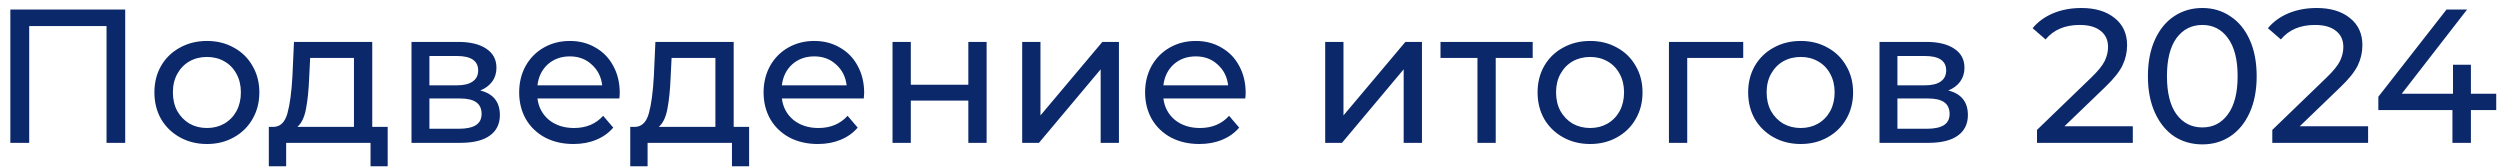 <?xml version="1.0" encoding="UTF-8"?> <svg xmlns="http://www.w3.org/2000/svg" width="210" height="14" viewBox="0 0 210 14" fill="none"><path d="M10.517 0.8V12H8.949V2.192H2.453V12H0.869V0.8H10.517ZM17.386 12.096C16.543 12.096 15.786 11.909 15.114 11.536C14.442 11.163 13.914 10.651 13.53 10C13.156 9.339 12.97 8.592 12.97 7.76C12.97 6.928 13.156 6.187 13.53 5.536C13.914 4.875 14.442 4.363 15.114 4C15.786 3.627 16.543 3.44 17.386 3.44C18.228 3.44 18.98 3.627 19.642 4C20.314 4.363 20.836 4.875 21.21 5.536C21.594 6.187 21.786 6.928 21.786 7.76C21.786 8.592 21.594 9.339 21.21 10C20.836 10.651 20.314 11.163 19.642 11.536C18.98 11.909 18.228 12.096 17.386 12.096ZM17.386 10.752C17.93 10.752 18.415 10.629 18.842 10.384C19.279 10.128 19.62 9.776 19.866 9.328C20.111 8.869 20.234 8.347 20.234 7.76C20.234 7.173 20.111 6.656 19.866 6.208C19.62 5.749 19.279 5.397 18.842 5.152C18.415 4.907 17.93 4.784 17.386 4.784C16.842 4.784 16.351 4.907 15.914 5.152C15.487 5.397 15.146 5.749 14.89 6.208C14.644 6.656 14.522 7.173 14.522 7.76C14.522 8.347 14.644 8.869 14.89 9.328C15.146 9.776 15.487 10.128 15.914 10.384C16.351 10.629 16.842 10.752 17.386 10.752ZM32.565 10.656V13.968H31.125V12H24.037V13.968H22.581V10.656H23.029C23.573 10.624 23.947 10.24 24.149 9.504C24.352 8.768 24.491 7.728 24.565 6.384L24.693 3.52H31.269V10.656H32.565ZM25.973 6.496C25.93 7.563 25.84 8.448 25.701 9.152C25.573 9.845 25.333 10.347 24.981 10.656H29.733V4.864H26.053L25.973 6.496ZM40.342 7.6C41.441 7.877 41.99 8.565 41.99 9.664C41.99 10.411 41.708 10.987 41.142 11.392C40.587 11.797 39.755 12 38.646 12H34.566V3.52H38.502C39.505 3.52 40.289 3.712 40.854 4.096C41.419 4.469 41.702 5.003 41.702 5.696C41.702 6.144 41.58 6.533 41.334 6.864C41.099 7.184 40.769 7.429 40.342 7.6ZM36.07 7.168H38.374C38.961 7.168 39.404 7.061 39.702 6.848C40.011 6.635 40.166 6.325 40.166 5.92C40.166 5.109 39.569 4.704 38.374 4.704H36.07V7.168ZM38.534 10.816C39.174 10.816 39.654 10.715 39.974 10.512C40.294 10.309 40.454 9.995 40.454 9.568C40.454 9.131 40.305 8.805 40.006 8.592C39.718 8.379 39.26 8.272 38.63 8.272H36.07V10.816H38.534ZM52.058 7.808C52.058 7.925 52.048 8.08 52.026 8.272H45.146C45.242 9.019 45.568 9.621 46.122 10.08C46.688 10.528 47.386 10.752 48.218 10.752C49.232 10.752 50.048 10.411 50.666 9.728L51.514 10.72C51.13 11.168 50.65 11.509 50.074 11.744C49.509 11.979 48.874 12.096 48.17 12.096C47.274 12.096 46.48 11.915 45.786 11.552C45.093 11.179 44.554 10.661 44.17 10C43.797 9.339 43.61 8.592 43.61 7.76C43.61 6.939 43.792 6.197 44.154 5.536C44.528 4.875 45.034 4.363 45.674 4C46.325 3.627 47.056 3.44 47.866 3.44C48.677 3.44 49.397 3.627 50.026 4C50.666 4.363 51.162 4.875 51.514 5.536C51.877 6.197 52.058 6.955 52.058 7.808ZM47.866 4.736C47.13 4.736 46.512 4.96 46.01 5.408C45.52 5.856 45.232 6.443 45.146 7.168H50.586C50.501 6.453 50.208 5.872 49.706 5.424C49.216 4.965 48.602 4.736 47.866 4.736ZM62.925 10.656V13.968H61.484V12H54.397V13.968H52.941V10.656H53.389C53.932 10.624 54.306 10.24 54.508 9.504C54.711 8.768 54.85 7.728 54.925 6.384L55.053 3.52H61.629V10.656H62.925ZM56.333 6.496C56.29 7.563 56.199 8.448 56.06 9.152C55.932 9.845 55.693 10.347 55.34 10.656H60.093V4.864H56.413L56.333 6.496ZM72.59 7.808C72.59 7.925 72.579 8.08 72.558 8.272H65.677C65.773 9.019 66.099 9.621 66.653 10.08C67.219 10.528 67.918 10.752 68.749 10.752C69.763 10.752 70.579 10.411 71.198 9.728L72.046 10.72C71.662 11.168 71.181 11.509 70.606 11.744C70.04 11.979 69.406 12.096 68.701 12.096C67.805 12.096 67.011 11.915 66.317 11.552C65.624 11.179 65.085 10.661 64.701 10C64.328 9.339 64.141 8.592 64.141 7.76C64.141 6.939 64.323 6.197 64.686 5.536C65.059 4.875 65.566 4.363 66.206 4C66.856 3.627 67.587 3.44 68.397 3.44C69.208 3.44 69.928 3.627 70.558 4C71.198 4.363 71.694 4.875 72.046 5.536C72.408 6.197 72.59 6.955 72.59 7.808ZM68.397 4.736C67.662 4.736 67.043 4.96 66.541 5.408C66.051 5.856 65.763 6.443 65.677 7.168H71.118C71.032 6.453 70.739 5.872 70.237 5.424C69.747 4.965 69.133 4.736 68.397 4.736ZM74.972 3.52H76.508V7.12H81.34V3.52H82.876V12H81.34V8.448H76.508V12H74.972V3.52ZM85.863 3.52H87.399V9.696L92.599 3.52H93.991V12H92.455V5.824L87.271 12H85.863V3.52ZM104.636 7.808C104.636 7.925 104.626 8.08 104.604 8.272H97.724C97.82 9.019 98.146 9.621 98.7 10.08C99.266 10.528 99.964 10.752 100.796 10.752C101.81 10.752 102.626 10.411 103.244 9.728L104.092 10.72C103.708 11.168 103.228 11.509 102.652 11.744C102.087 11.979 101.452 12.096 100.748 12.096C99.852 12.096 99.058 11.915 98.364 11.552C97.671 11.179 97.132 10.661 96.748 10C96.375 9.339 96.188 8.592 96.188 7.76C96.188 6.939 96.37 6.197 96.732 5.536C97.106 4.875 97.612 4.363 98.252 4C98.903 3.627 99.634 3.44 100.444 3.44C101.255 3.44 101.975 3.627 102.604 4C103.244 4.363 103.74 4.875 104.092 5.536C104.455 6.197 104.636 6.955 104.636 7.808ZM100.444 4.736C99.708 4.736 99.09 4.96 98.588 5.408C98.098 5.856 97.81 6.443 97.724 7.168H103.164C103.079 6.453 102.786 5.872 102.284 5.424C101.794 4.965 101.18 4.736 100.444 4.736ZM111.316 3.52H112.852V9.696L118.052 3.52H119.444V12H117.908V5.824L112.724 12H111.316V3.52ZM128.746 4.864H125.641V12H124.106V4.864H121.002V3.52H128.746V4.864ZM133.573 12.096C132.73 12.096 131.973 11.909 131.301 11.536C130.629 11.163 130.101 10.651 129.717 10C129.344 9.339 129.157 8.592 129.157 7.76C129.157 6.928 129.344 6.187 129.717 5.536C130.101 4.875 130.629 4.363 131.301 4C131.973 3.627 132.73 3.44 133.573 3.44C134.416 3.44 135.168 3.627 135.829 4C136.501 4.363 137.024 4.875 137.397 5.536C137.781 6.187 137.973 6.928 137.973 7.76C137.973 8.592 137.781 9.339 137.397 10C137.024 10.651 136.501 11.163 135.829 11.536C135.168 11.909 134.416 12.096 133.573 12.096ZM133.573 10.752C134.117 10.752 134.602 10.629 135.029 10.384C135.466 10.128 135.808 9.776 136.053 9.328C136.298 8.869 136.421 8.347 136.421 7.76C136.421 7.173 136.298 6.656 136.053 6.208C135.808 5.749 135.466 5.397 135.029 5.152C134.602 4.907 134.117 4.784 133.573 4.784C133.029 4.784 132.538 4.907 132.101 5.152C131.674 5.397 131.333 5.749 131.077 6.208C130.832 6.656 130.709 7.173 130.709 7.76C130.709 8.347 130.832 8.869 131.077 9.328C131.333 9.776 131.674 10.128 132.101 10.384C132.538 10.629 133.029 10.752 133.573 10.752ZM146.431 4.864H141.727V12H140.191V3.52H146.431V4.864ZM151.261 12.096C150.418 12.096 149.661 11.909 148.989 11.536C148.317 11.163 147.789 10.651 147.405 10C147.031 9.339 146.845 8.592 146.845 7.76C146.845 6.928 147.031 6.187 147.405 5.536C147.789 4.875 148.317 4.363 148.989 4C149.661 3.627 150.418 3.44 151.261 3.44C152.103 3.44 152.855 3.627 153.517 4C154.189 4.363 154.711 4.875 155.085 5.536C155.469 6.187 155.661 6.928 155.661 7.76C155.661 8.592 155.469 9.339 155.085 10C154.711 10.651 154.189 11.163 153.517 11.536C152.855 11.909 152.103 12.096 151.261 12.096ZM151.261 10.752C151.805 10.752 152.29 10.629 152.717 10.384C153.154 10.128 153.495 9.776 153.741 9.328C153.986 8.869 154.109 8.347 154.109 7.76C154.109 7.173 153.986 6.656 153.741 6.208C153.495 5.749 153.154 5.397 152.717 5.152C152.29 4.907 151.805 4.784 151.261 4.784C150.717 4.784 150.226 4.907 149.789 5.152C149.362 5.397 149.021 5.749 148.765 6.208C148.519 6.656 148.397 7.173 148.397 7.76C148.397 8.347 148.519 8.869 148.765 9.328C149.021 9.776 149.362 10.128 149.789 10.384C150.226 10.629 150.717 10.752 151.261 10.752ZM163.655 7.6C164.753 7.877 165.303 8.565 165.303 9.664C165.303 10.411 165.02 10.987 164.455 11.392C163.9 11.797 163.068 12 161.959 12H157.879V3.52H161.815C162.817 3.52 163.601 3.712 164.167 4.096C164.732 4.469 165.015 5.003 165.015 5.696C165.015 6.144 164.892 6.533 164.647 6.864C164.412 7.184 164.081 7.429 163.655 7.6ZM159.383 7.168H161.687C162.273 7.168 162.716 7.061 163.015 6.848C163.324 6.635 163.479 6.325 163.479 5.92C163.479 5.109 162.881 4.704 161.687 4.704H159.383V7.168ZM161.847 10.816C162.487 10.816 162.967 10.715 163.287 10.512C163.607 10.309 163.767 9.995 163.767 9.568C163.767 9.131 163.617 8.805 163.319 8.592C163.031 8.379 162.572 8.272 161.943 8.272H159.383V10.816H161.847ZM179.156 10.608V12H171.108V10.912L175.668 6.512C176.222 5.979 176.596 5.52 176.788 5.136C176.98 4.741 177.076 4.347 177.076 3.952C177.076 3.365 176.868 2.912 176.452 2.592C176.046 2.261 175.46 2.096 174.692 2.096C173.454 2.096 172.5 2.501 171.828 3.312L170.74 2.368C171.177 1.835 171.748 1.419 172.452 1.12C173.166 0.821 173.961 0.672 174.836 0.672C176.009 0.672 176.942 0.955 177.636 1.52C178.329 2.075 178.676 2.832 178.676 3.792C178.676 4.389 178.548 4.955 178.292 5.488C178.036 6.021 177.55 6.629 176.836 7.312L173.412 10.608H179.156ZM185 12.128C184.115 12.128 183.326 11.904 182.632 11.456C181.95 10.997 181.411 10.336 181.016 9.472C180.622 8.608 180.424 7.584 180.424 6.4C180.424 5.216 180.622 4.192 181.016 3.328C181.411 2.464 181.95 1.808 182.632 1.36C183.326 0.901 184.115 0.672 185 0.672C185.875 0.672 186.654 0.901 187.336 1.36C188.03 1.808 188.574 2.464 188.968 3.328C189.363 4.192 189.56 5.216 189.56 6.4C189.56 7.584 189.363 8.608 188.968 9.472C188.574 10.336 188.03 10.997 187.336 11.456C186.654 11.904 185.875 12.128 185 12.128ZM185 10.704C185.896 10.704 186.611 10.336 187.144 9.6C187.688 8.864 187.96 7.797 187.96 6.4C187.96 5.003 187.688 3.936 187.144 3.2C186.611 2.464 185.896 2.096 185 2.096C184.094 2.096 183.368 2.464 182.824 3.2C182.291 3.936 182.024 5.003 182.024 6.4C182.024 7.797 182.291 8.864 182.824 9.6C183.368 10.336 184.094 10.704 185 10.704ZM198.921 10.608V12H190.873V10.912L195.433 6.512C195.988 5.979 196.361 5.52 196.553 5.136C196.745 4.741 196.841 4.347 196.841 3.952C196.841 3.365 196.633 2.912 196.217 2.592C195.812 2.261 195.225 2.096 194.457 2.096C193.22 2.096 192.265 2.501 191.593 3.312L190.505 2.368C190.943 1.835 191.513 1.419 192.217 1.12C192.932 0.821 193.727 0.672 194.601 0.672C195.775 0.672 196.708 0.955 197.401 1.52C198.095 2.075 198.441 2.832 198.441 3.792C198.441 4.389 198.313 4.955 198.057 5.488C197.801 6.021 197.316 6.629 196.601 7.312L193.177 10.608H198.921ZM209.684 9.248H207.556V12H206.004V9.248H199.78V8.128L205.508 0.8H207.236L201.748 7.872H206.052V5.44H207.556V7.872H209.684V9.248Z" fill="#0B286A"></path></svg> 